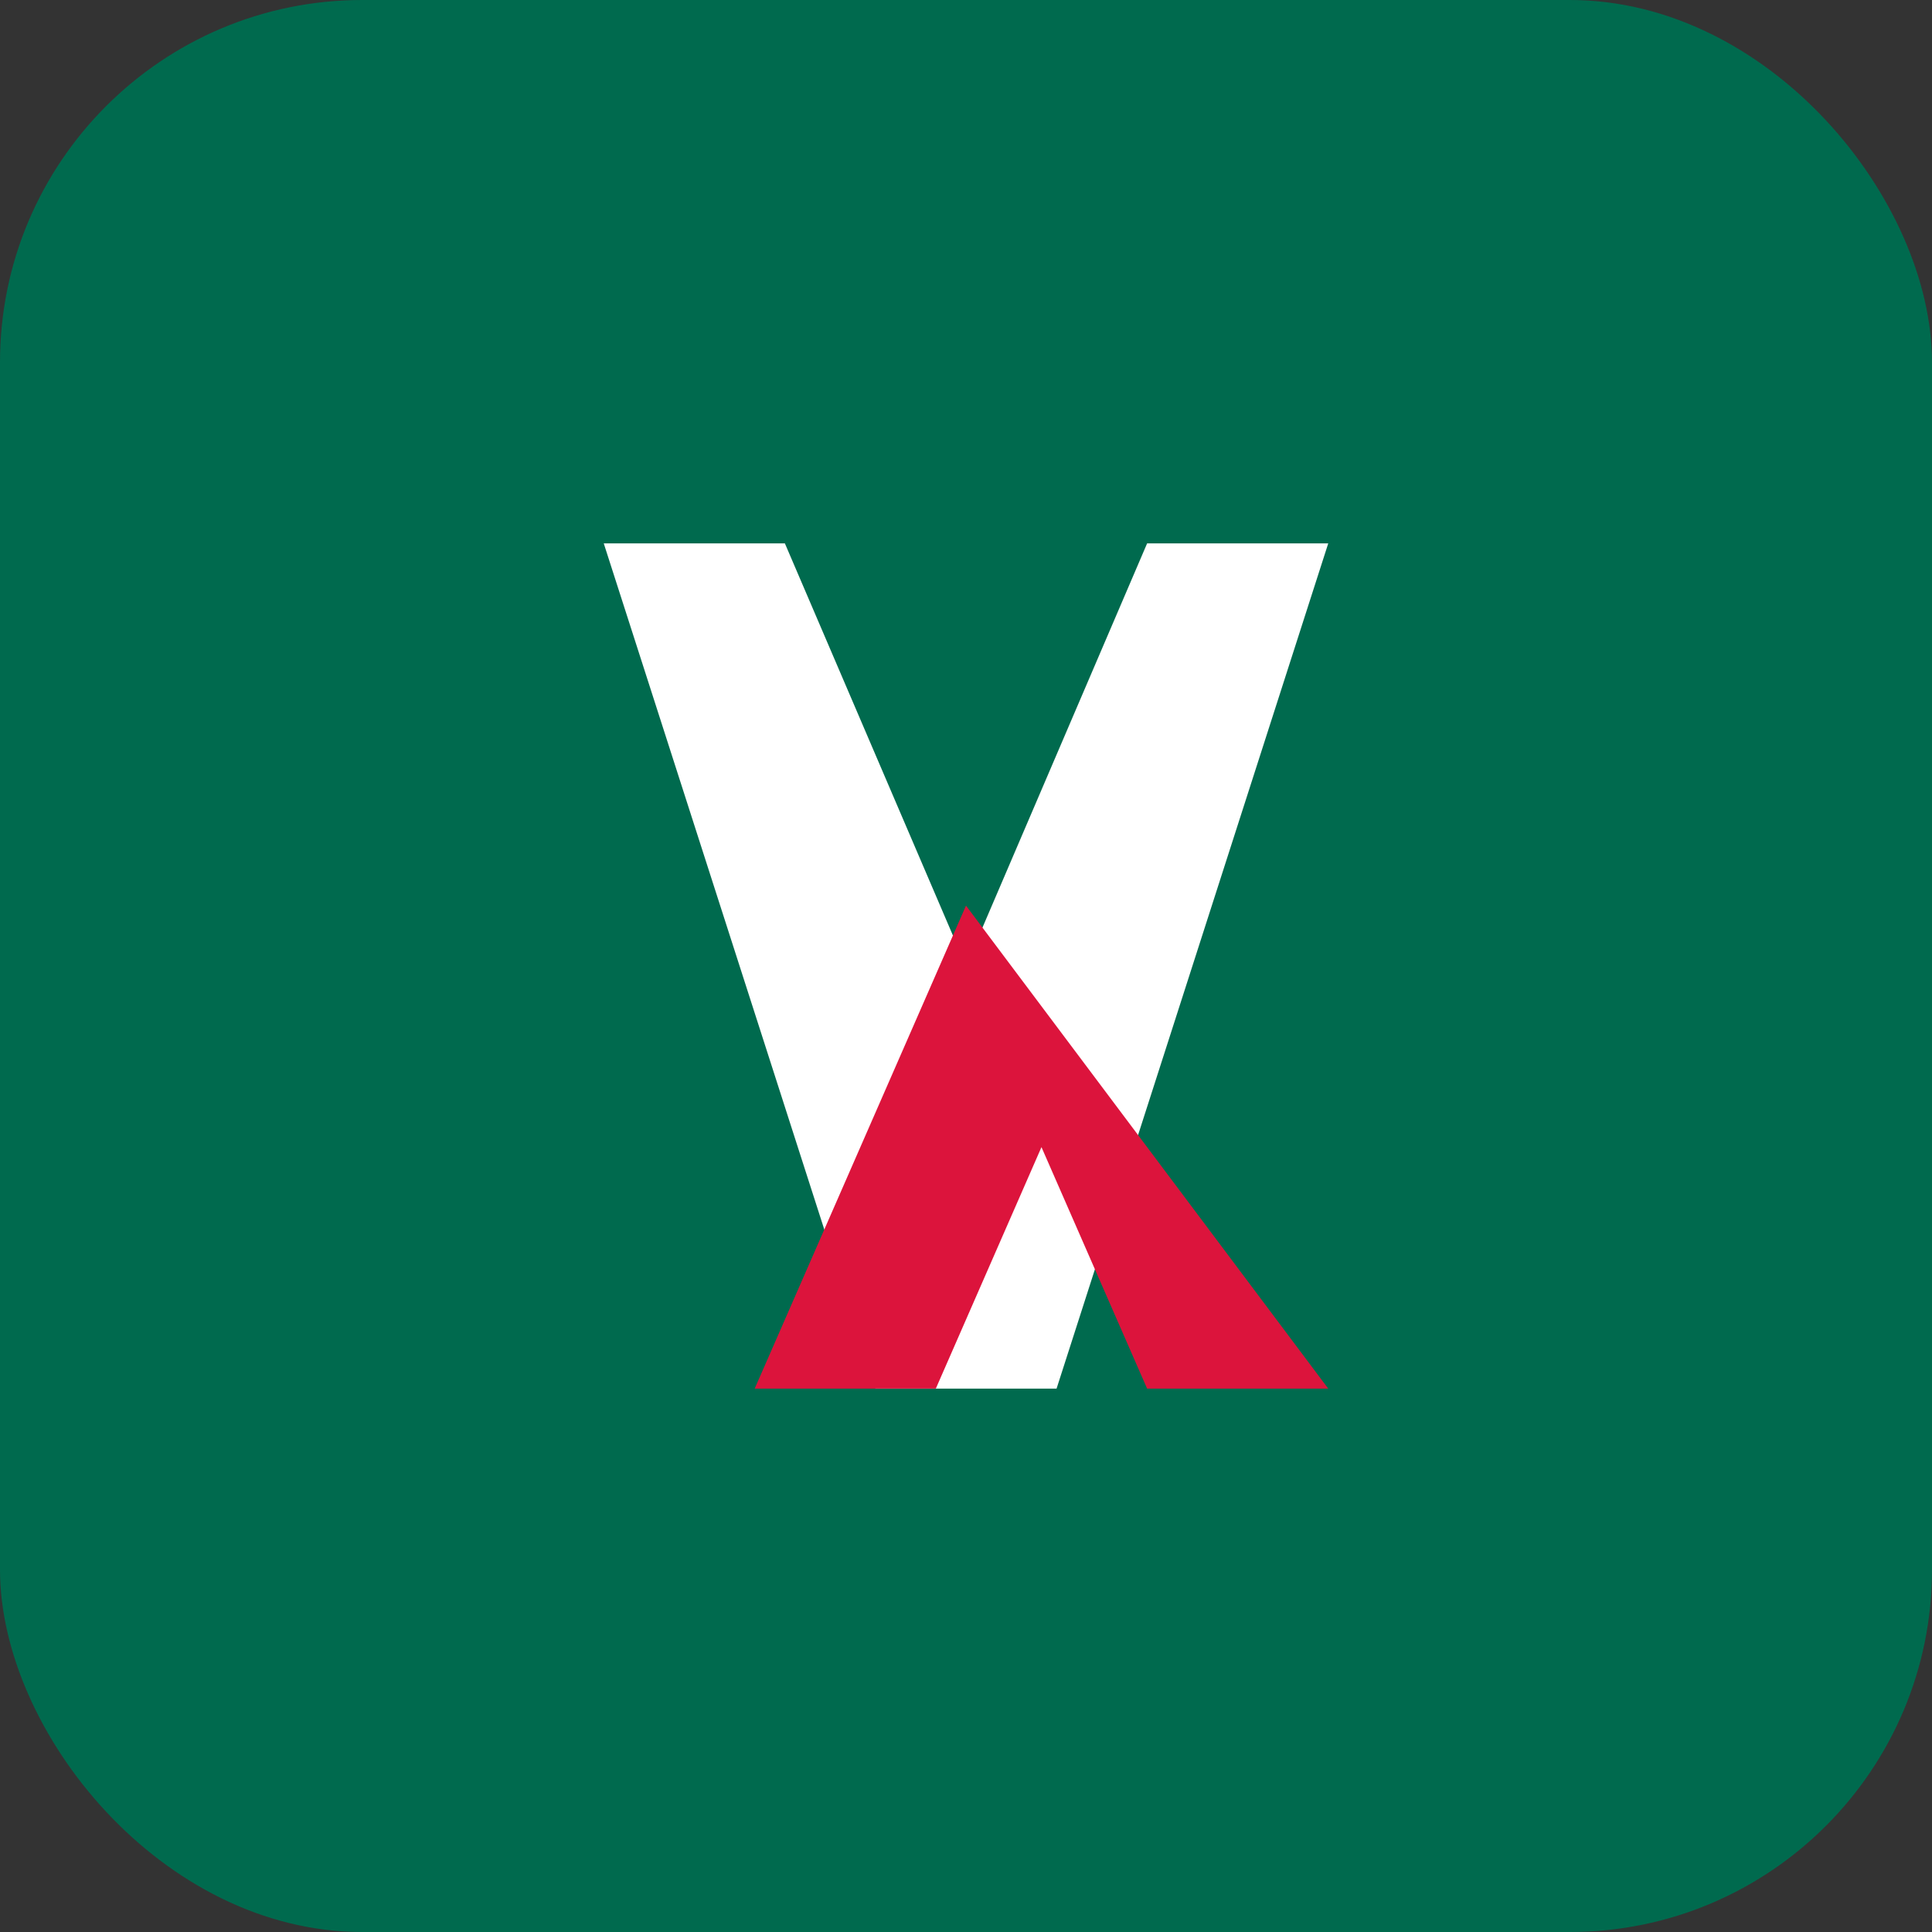 <svg width="64" height="64" viewBox="0 0 64 64" fill="none" xmlns="http://www.w3.org/2000/svg">
<rect x="0" y="0" width="64" height="64" fill="#333333" stroke="none"/>
<rect width="64" height="64" rx="12" fill="#006A4E"/>
<path d="M20 18H26L32 32L38 18H44L35 46H29L20 18Z" fill="#FFFFFF"/>
<path d="M32 30L25 46H31L34.5 38L38 46H44L32 30Z" fill="#DC143C"/>
</svg>